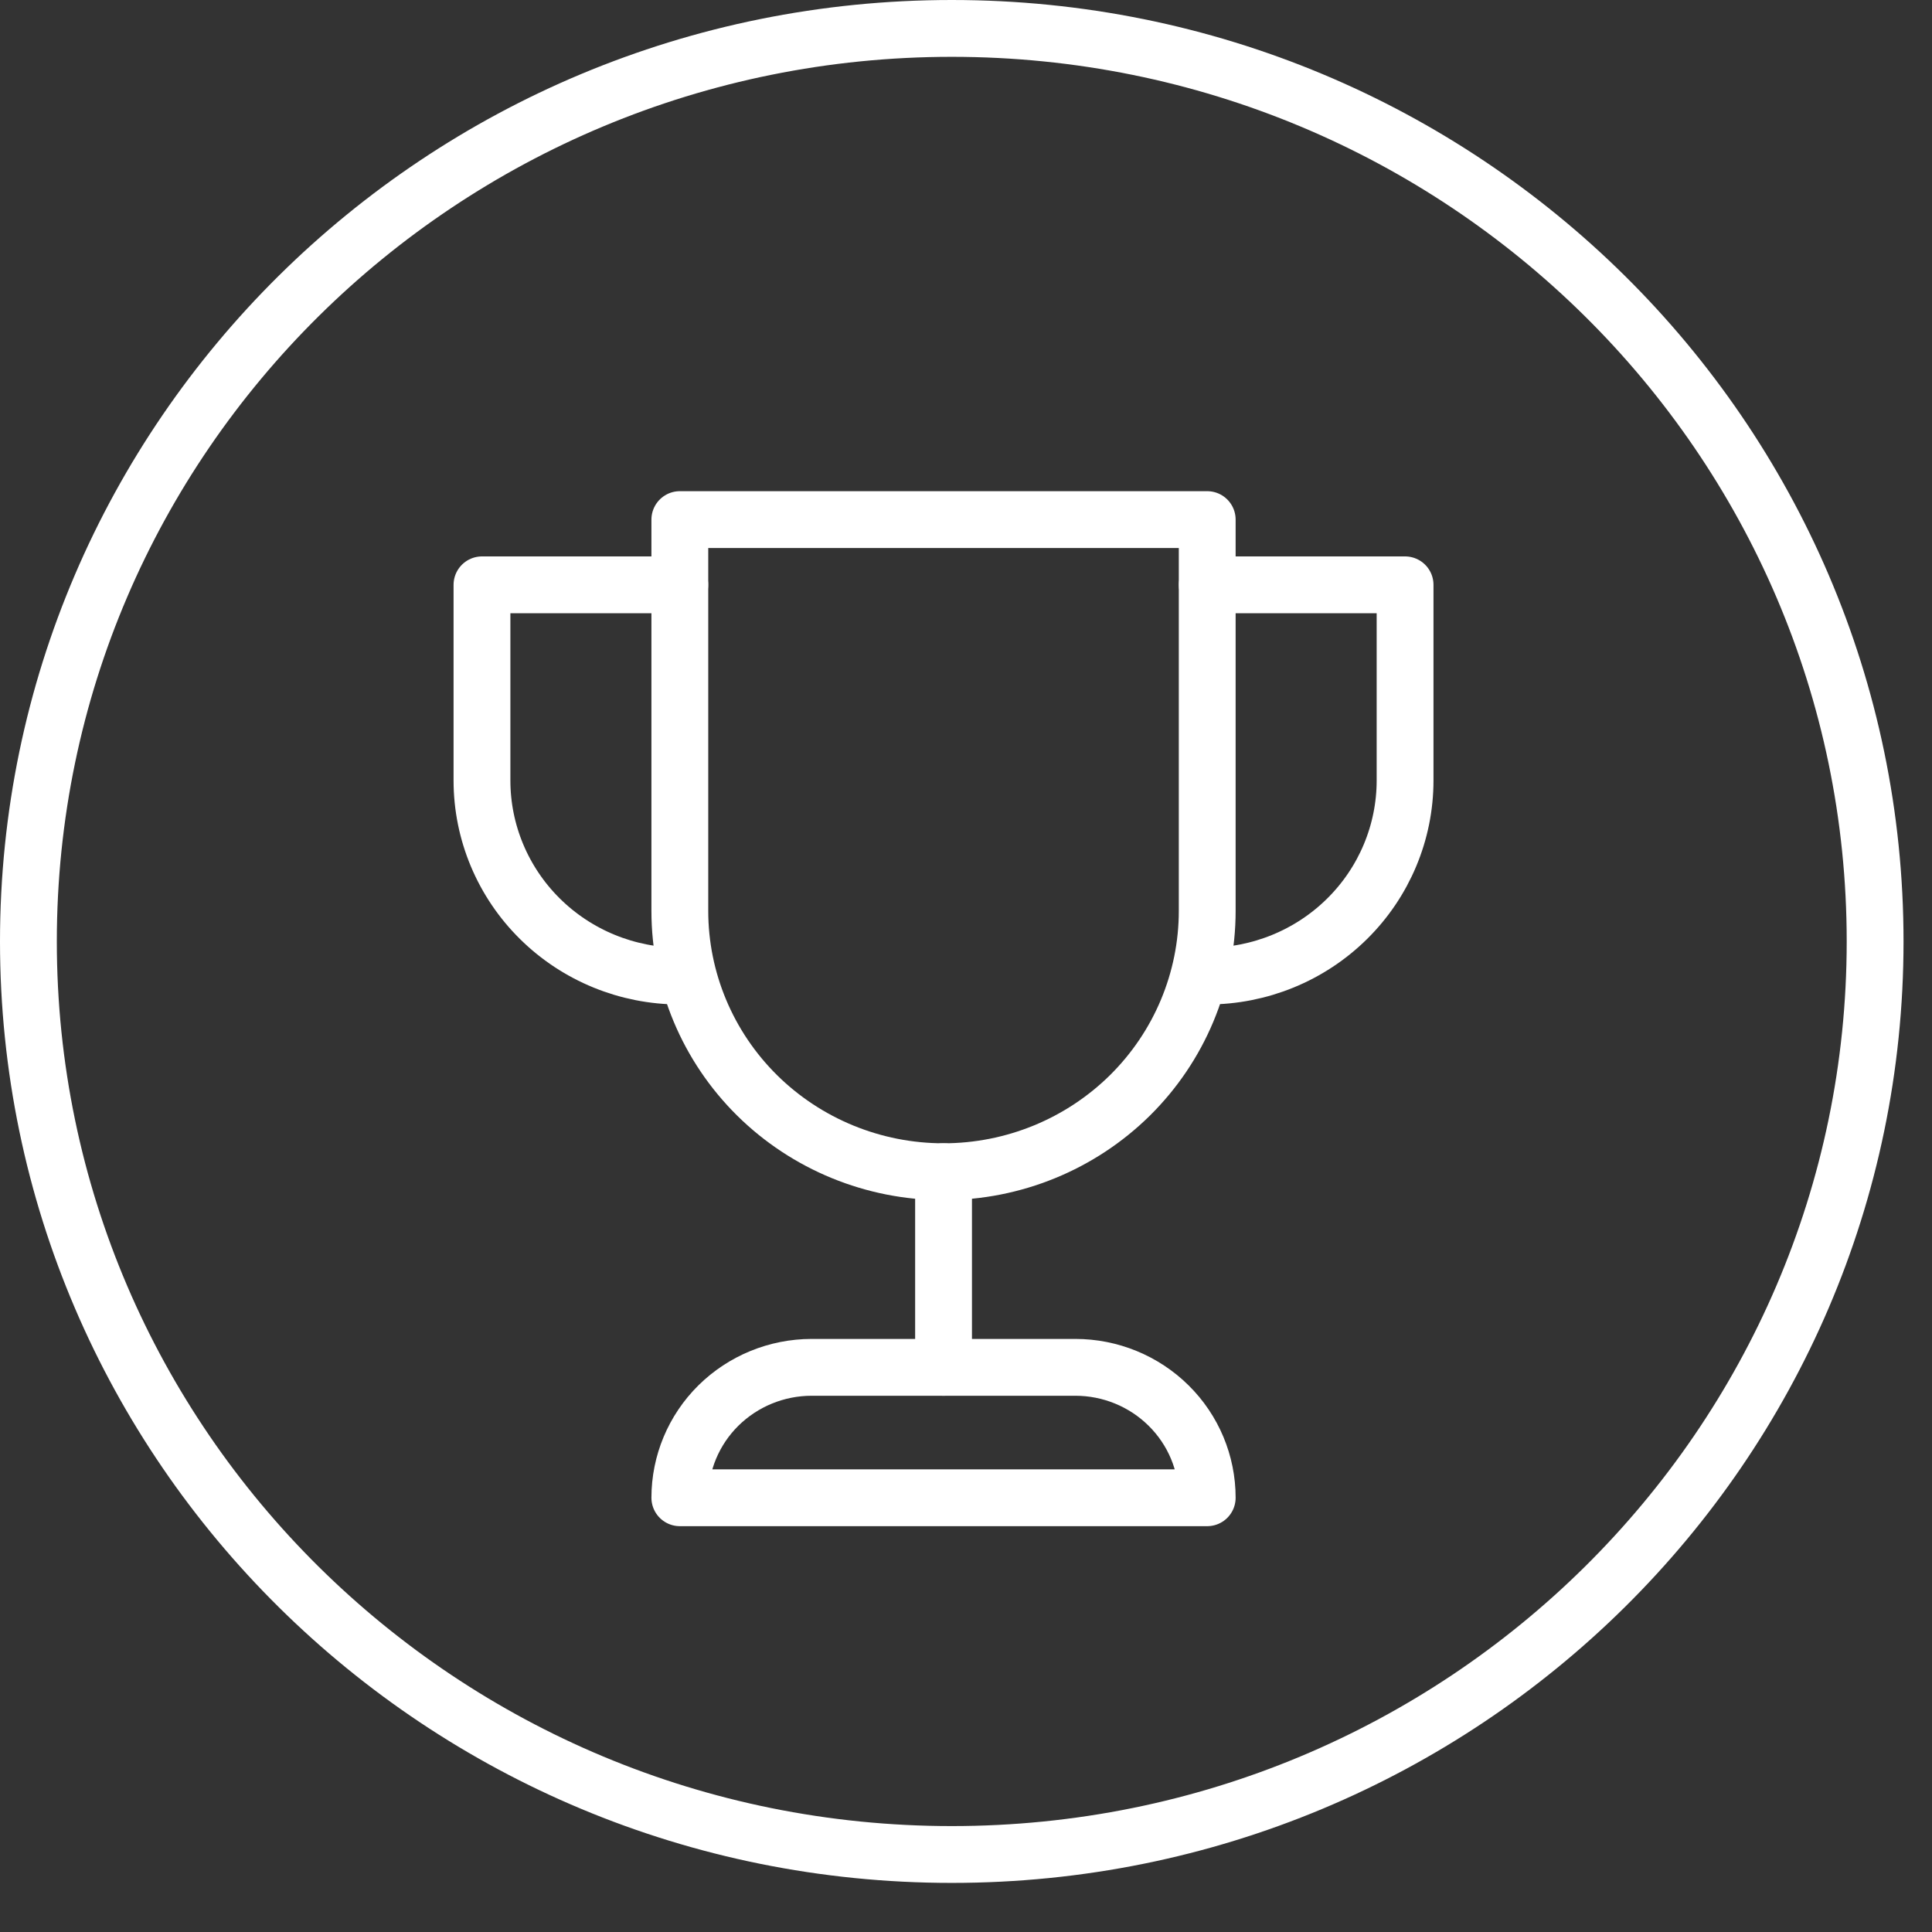 <svg aria-label="icon trophy" width="34" height="34" viewBox="0 0 34 34" fill="none" xmlns="http://www.w3.org/2000/svg">
<rect x="0" y="0" width="34" height="34" fill="#333333" stroke="none"/>
<path d="M16.605 24.063V20.62" stroke="white" stroke-linecap="round" stroke-linejoin="round"/>
<path d="M14.284 24.063H18.925C19.54 24.063 20.13 24.305 20.565 24.735C21.001 25.165 21.245 25.749 21.245 26.358H11.964C11.964 25.749 12.208 25.165 12.643 24.735C13.079 24.305 13.669 24.063 14.284 24.063V24.063Z" stroke="white" stroke-linecap="round" stroke-linejoin="round"/>
<path d="M21.246 10.292H24.727V13.735C24.727 14.648 24.36 15.524 23.707 16.169C23.054 16.815 22.169 17.177 21.246 17.177V17.177" stroke="white" stroke-linecap="round" stroke-linejoin="round"/>
<path d="M11.963 10.292H8.482V13.735C8.482 14.648 8.849 15.524 9.502 16.169C10.155 16.815 11.04 17.177 11.963 17.177" stroke="white" stroke-linecap="round" stroke-linejoin="round"/>
<path d="M11.964 9.144H21.245V16.03C21.245 17.247 20.756 18.415 19.886 19.276C19.015 20.136 17.835 20.62 16.604 20.62C15.374 20.62 14.193 20.136 13.323 19.276C12.453 18.415 11.964 17.247 11.964 16.03V9.144Z" stroke="white" stroke-linecap="round" stroke-linejoin="round"/>
<path d="M32.999 16.568C32.999 25.437 25.729 32.636 16.75 32.636C7.77 32.636 0.5 25.437 0.5 16.568C0.5 7.699 7.77 0.5 16.75 0.5C25.729 0.5 32.999 7.699 32.999 16.568Z" stroke="white"/>
</svg>
